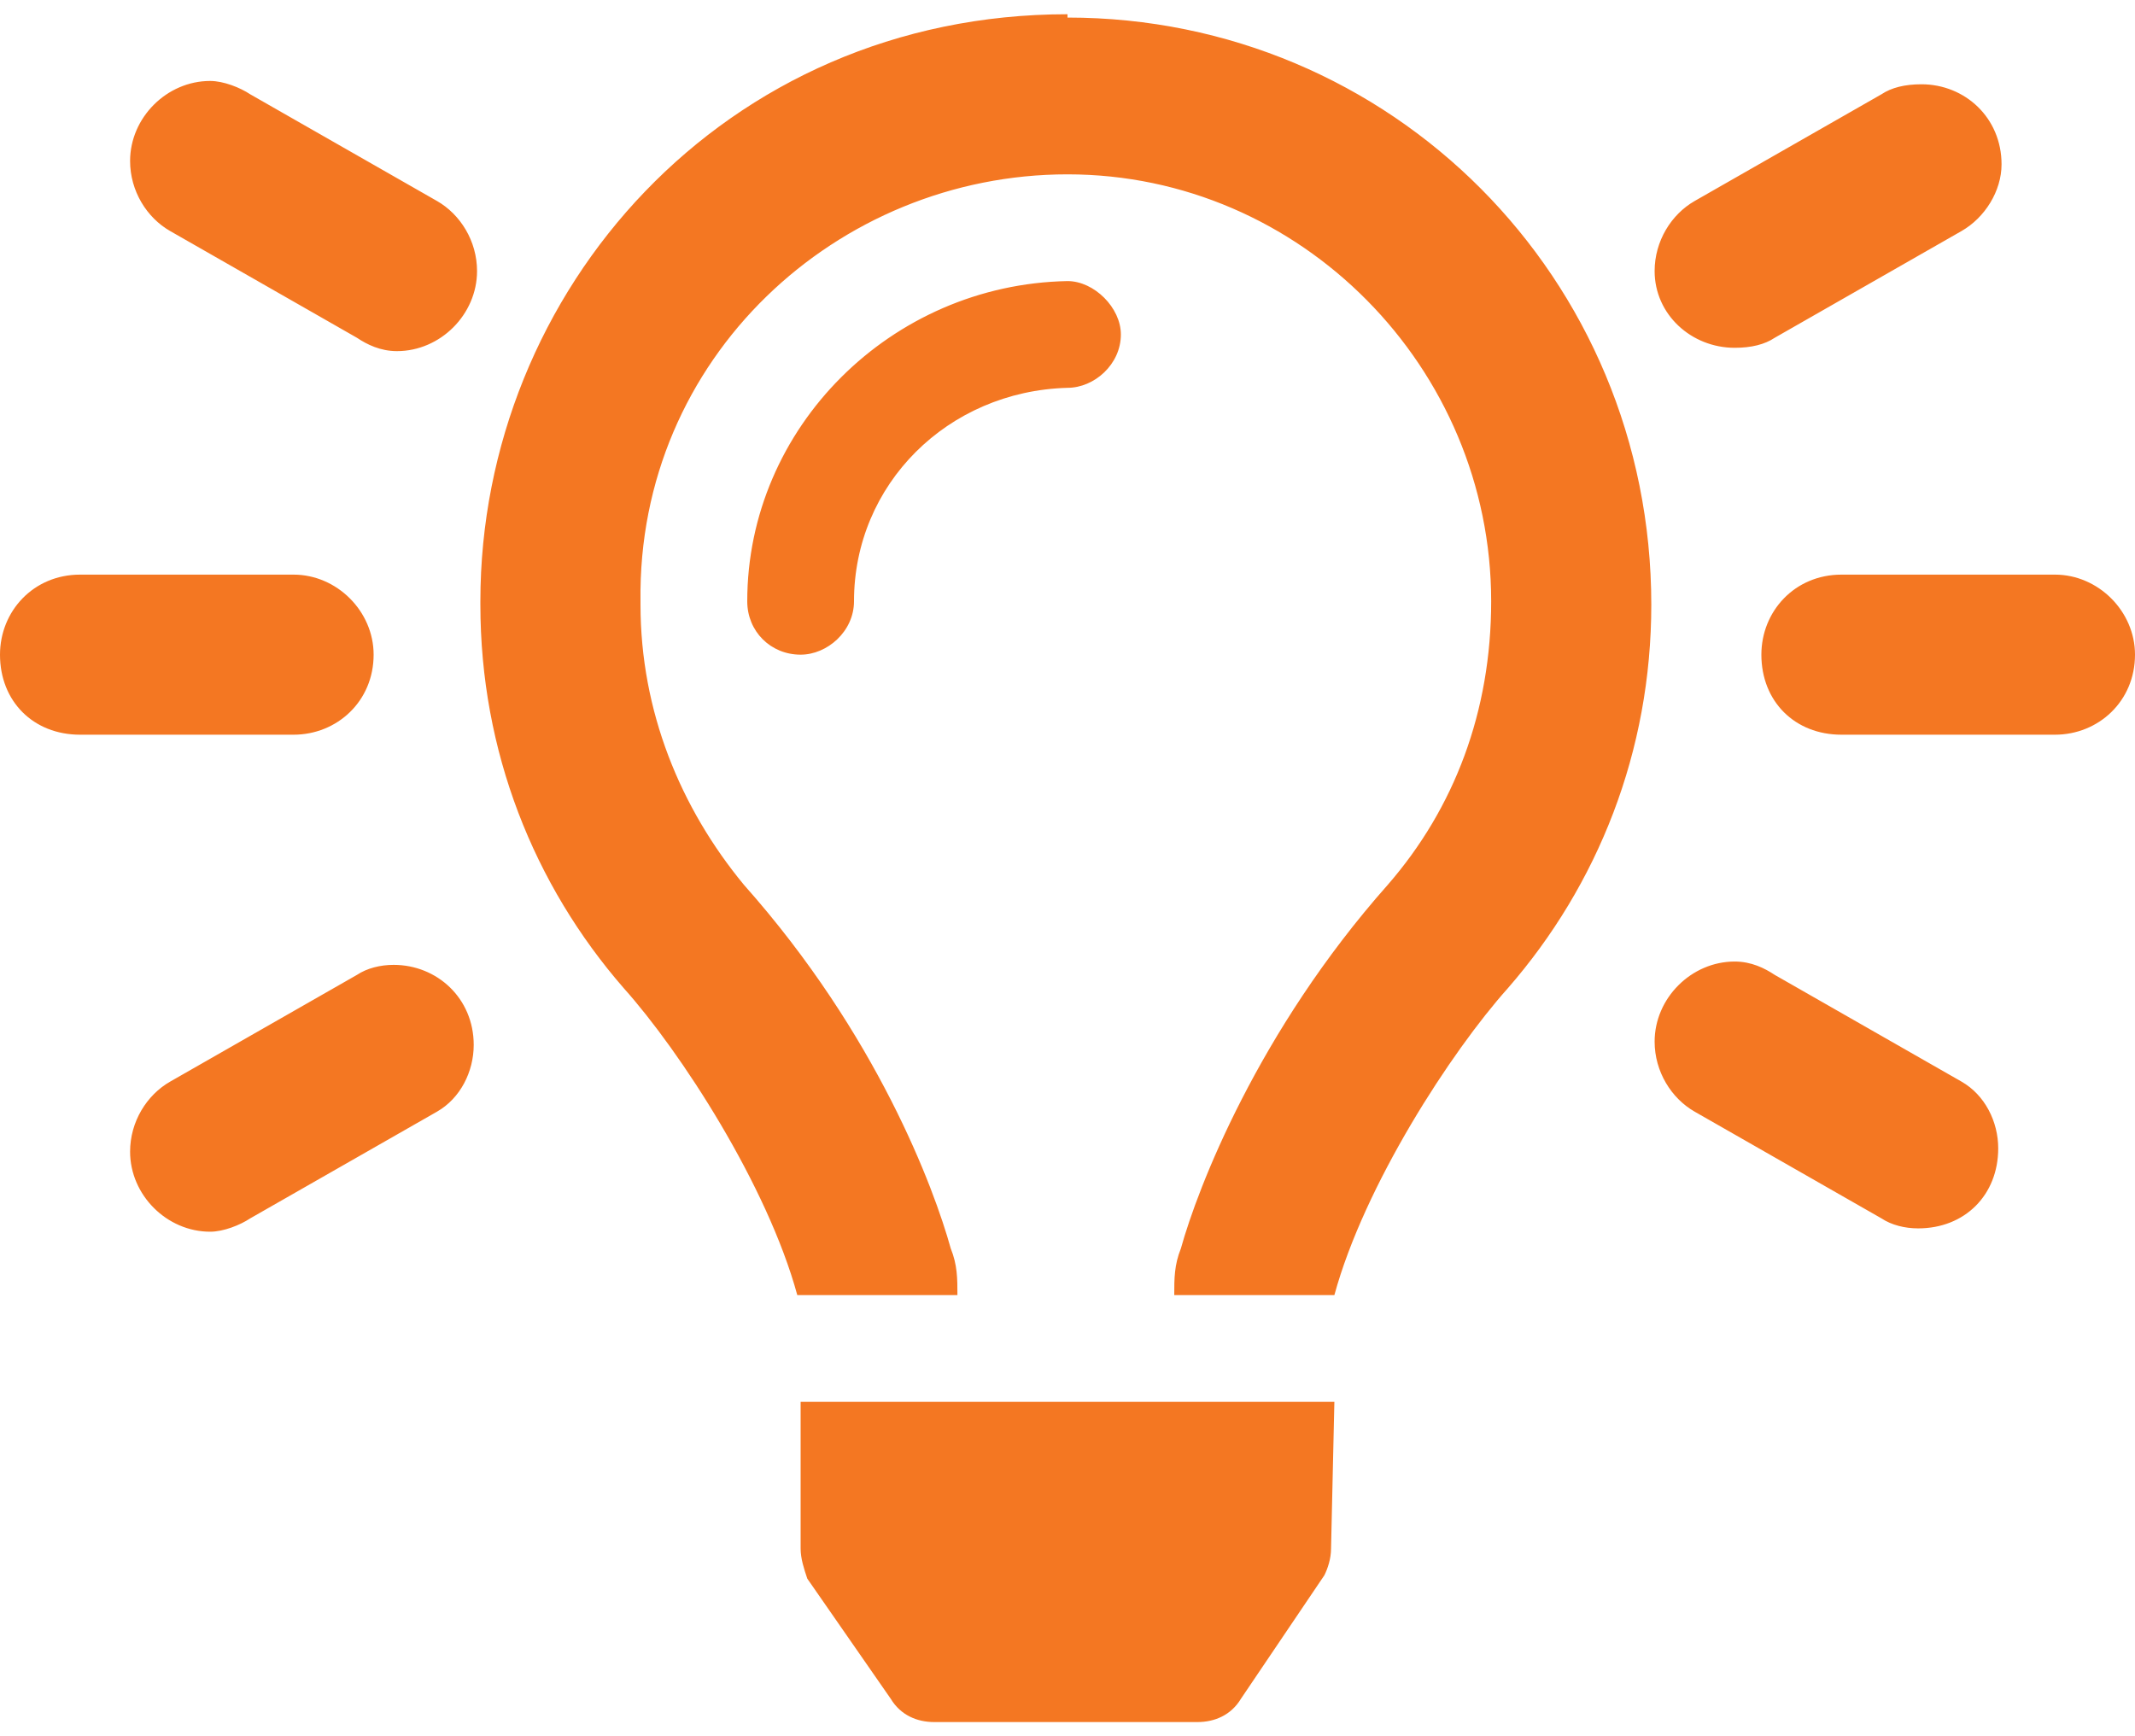 <?xml version="1.0" encoding="UTF-8"?><svg width="75" height="61" viewBox="0 0 75 61" fill="none" xmlns="http://www.w3.org/2000/svg">
<path d="M13.125 23C13.125 21.477 11.836 20.188 10.312 20.188H2.812C1.172 20.188 0 21.477 0 23C0 24.641 1.172 25.812 2.812 25.812H10.312C11.836 25.812 13.125 24.641 13.125 23ZM12.539 34.25L5.977 38C5.156 38.469 4.57 39.406 4.57 40.461C4.57 41.984 5.859 43.273 7.383 43.273C7.852 43.273 8.438 43.039 8.789 42.805L15.352 39.055C16.172 38.586 16.641 37.648 16.641 36.711C16.641 35.07 15.352 33.898 13.828 33.898C13.359 33.898 12.891 34.016 12.539 34.25ZM15.352 7.062L8.789 3.312C8.438 3.078 7.852 2.844 7.383 2.844C5.859 2.844 4.57 4.133 4.57 5.656C4.57 6.711 5.156 7.648 5.977 8.117L12.539 11.867C12.891 12.102 13.359 12.336 13.945 12.336C15.469 12.336 16.758 11.047 16.758 9.523C16.758 8.469 16.172 7.531 15.352 7.062ZM60.938 12.219C61.523 12.219 61.992 12.102 62.344 11.867L68.906 8.117C69.727 7.648 70.312 6.711 70.312 5.773C70.312 4.133 69.023 2.961 67.5 2.961C66.914 2.961 66.445 3.078 66.094 3.312L59.531 7.062C58.711 7.531 58.125 8.469 58.125 9.523C58.125 11.047 59.414 12.219 60.938 12.219ZM72.188 20.188H64.688C63.047 20.188 61.875 21.477 61.875 23C61.875 24.641 63.047 25.812 64.688 25.812H72.188C73.711 25.812 75 24.641 75 23C75 21.477 73.711 20.188 72.188 20.188ZM68.906 38L62.344 34.25C61.992 34.016 61.523 33.781 60.938 33.781C59.414 33.781 58.125 35.07 58.125 36.594C58.125 37.648 58.711 38.586 59.531 39.055L66.094 42.805C66.445 43.039 66.914 43.156 67.383 43.156C69.023 43.156 70.195 41.984 70.195 40.344C70.195 39.406 69.727 38.469 68.906 38ZM37.5 0.5C25.43 0.5 16.875 10.227 16.875 21.125V21.242C16.875 26.398 18.75 31.086 21.914 34.719C23.906 36.945 26.953 41.633 28.008 45.5H33.633C33.633 44.914 33.633 44.445 33.398 43.859C32.812 41.75 30.82 36.359 26.133 31.086C23.906 28.391 22.5 24.992 22.5 21.242C22.5 21.242 22.5 21.242 22.5 21.125C22.383 12.57 29.414 6.125 37.5 6.125C45.703 6.125 52.383 12.922 52.383 21.125C52.383 24.992 51.094 28.391 48.75 31.086C44.18 36.242 42.07 41.75 41.484 43.859C41.25 44.445 41.25 44.914 41.25 45.5H46.875C47.93 41.633 50.977 36.945 52.969 34.719C56.133 31.086 58.008 26.398 58.008 21.242C58.008 9.758 48.867 0.617 37.5 0.617V0.5ZM37.5 9.875C31.289 9.992 26.25 15.031 26.25 21.125C26.25 22.18 27.07 23 28.125 23C29.062 23 30 22.18 30 21.125C30 17.023 33.281 13.742 37.5 13.625C38.438 13.625 39.375 12.805 39.375 11.75C39.375 10.812 38.438 9.875 37.5 9.875ZM28.125 54.406C28.125 54.758 28.242 55.109 28.359 55.461L31.289 59.68C31.641 60.266 32.227 60.5 32.812 60.5H42.07C42.656 60.5 43.242 60.266 43.594 59.68L46.523 55.344C46.641 55.109 46.758 54.758 46.758 54.406L46.875 49.25H28.125V54.406Z" fill="#F47722"/>
</svg>

